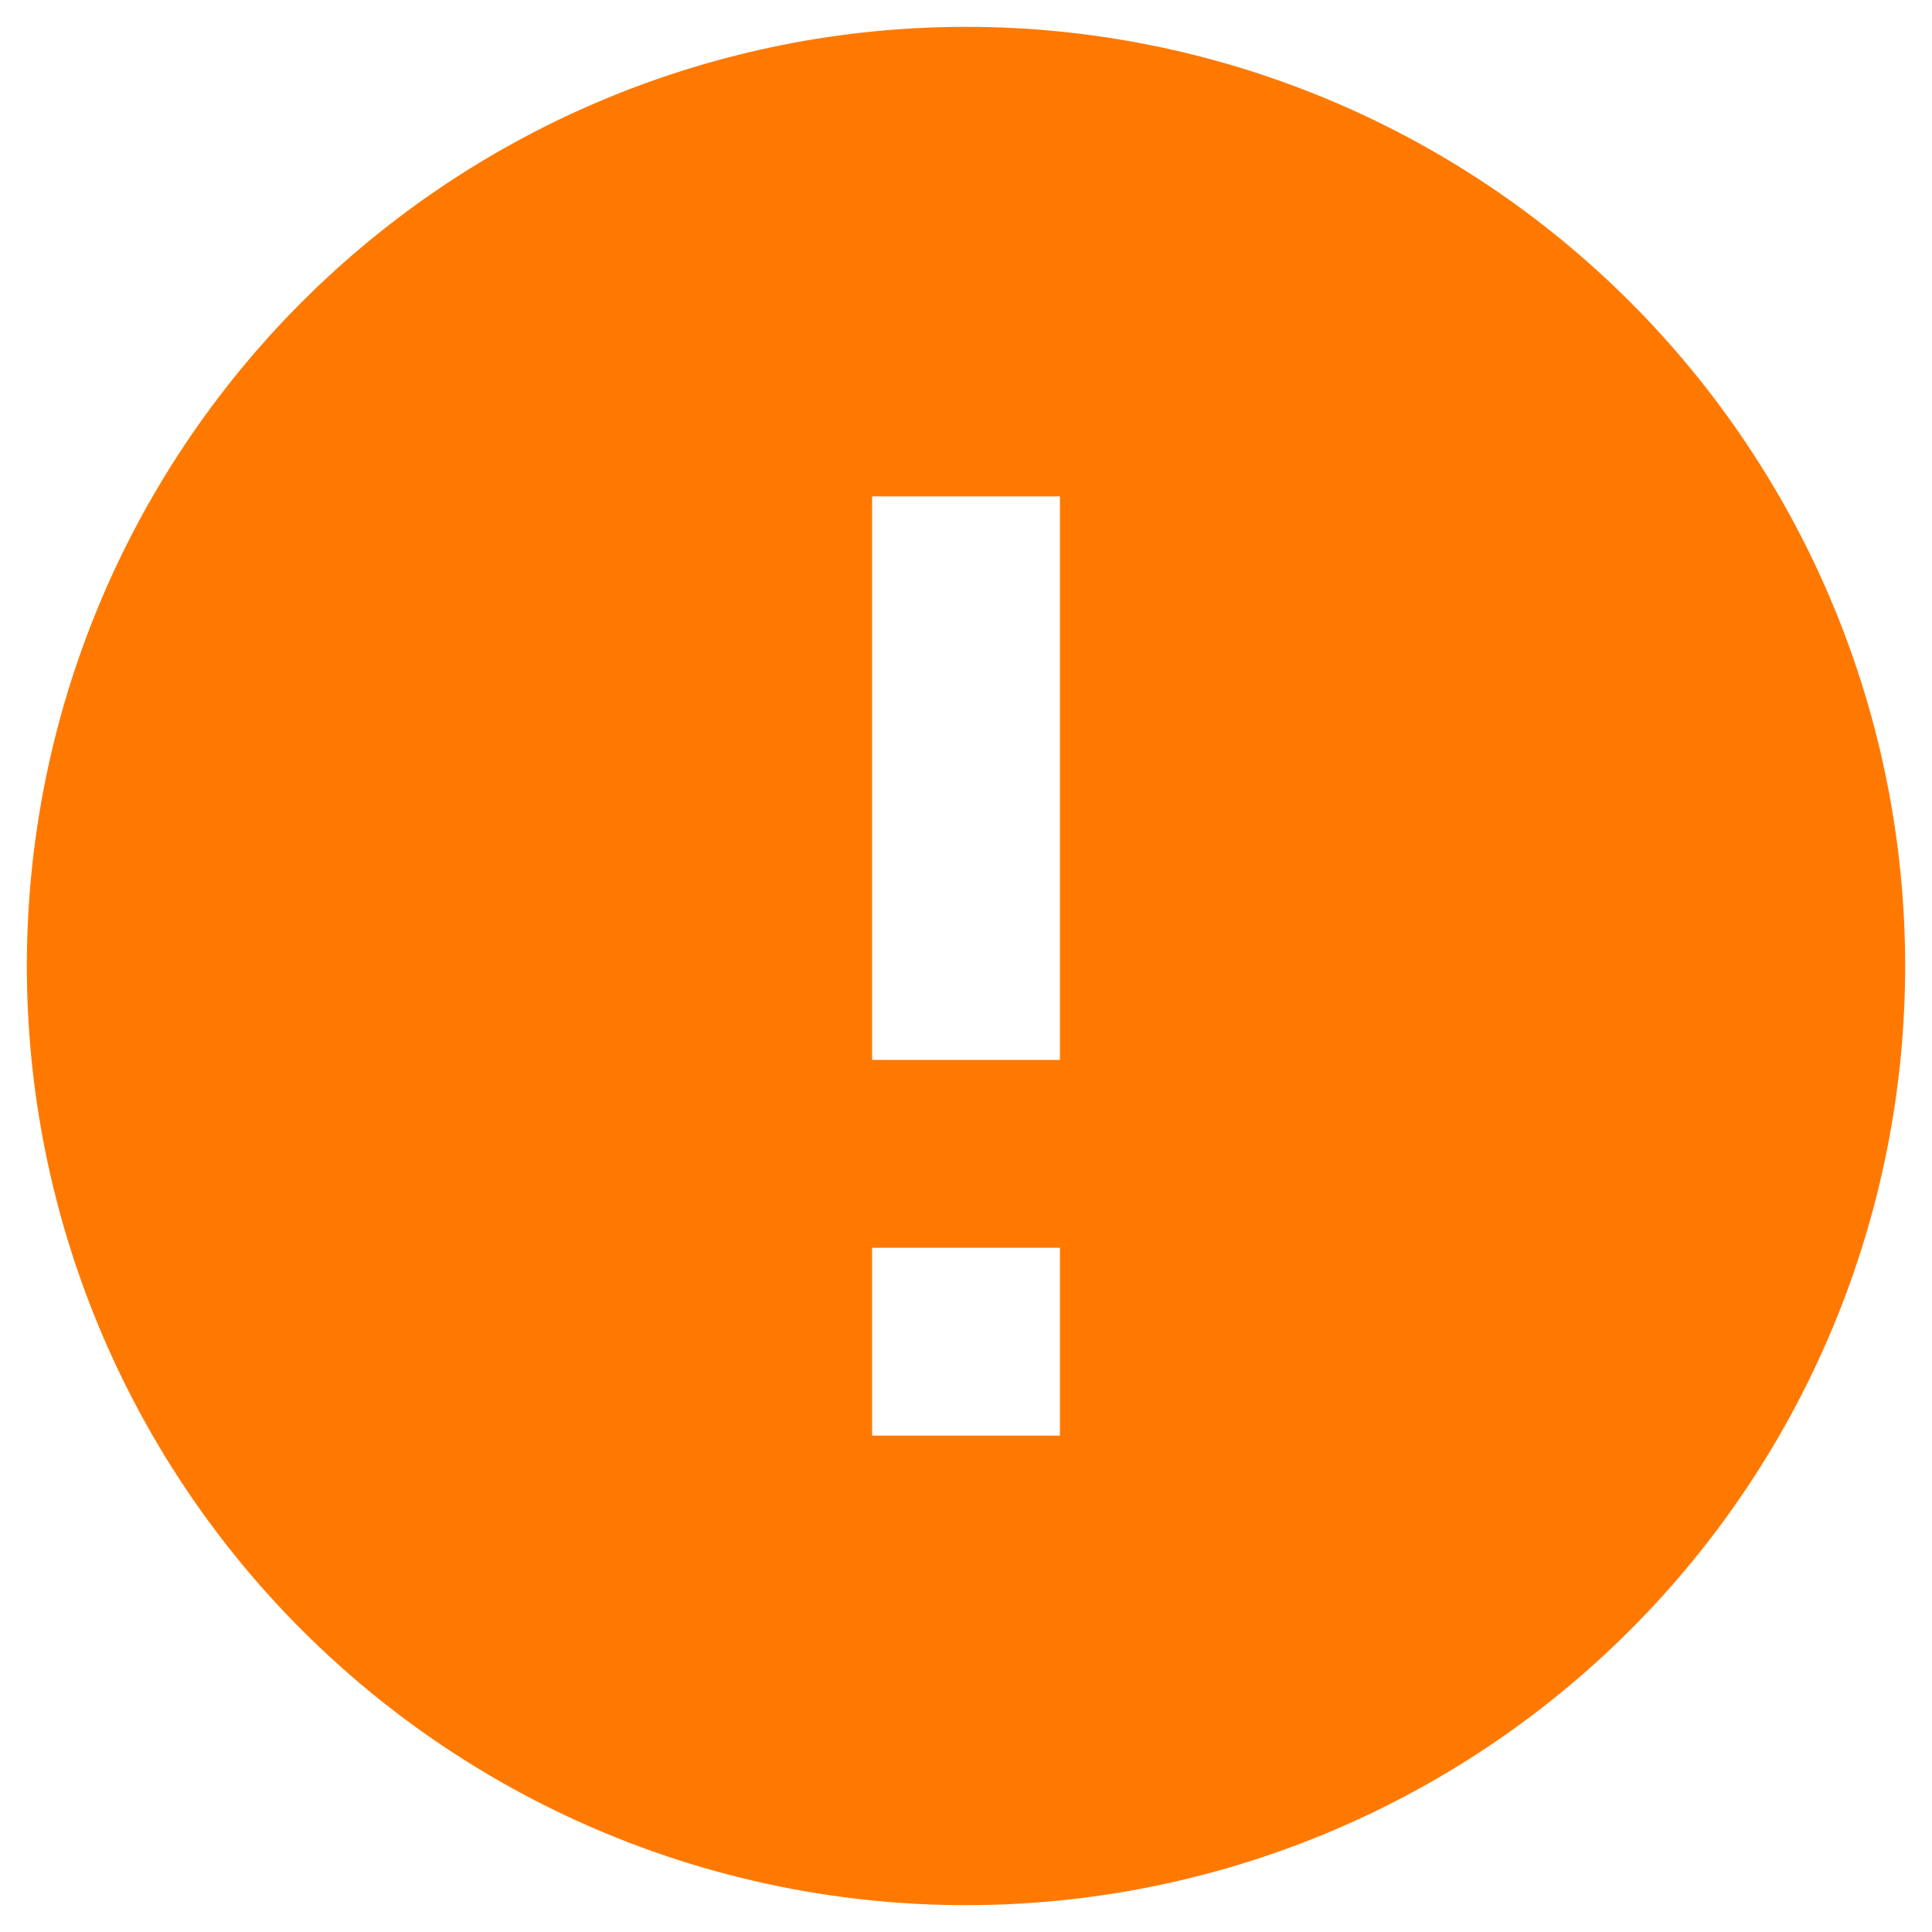 <svg width="48" height="48" viewBox="0 0 48 48" fill="none" xmlns="http://www.w3.org/2000/svg">
<path d="M26.333 26.333H21.667V12.333H26.333M26.333 35.667H21.667V31H26.333M24 0.667C20.936 0.667 17.902 1.27 15.071 2.443C12.24 3.615 9.668 5.334 7.501 7.501C3.125 11.877 0.667 17.812 0.667 24C0.667 30.188 3.125 36.123 7.501 40.499C9.668 42.666 12.24 44.385 15.071 45.557C17.902 46.73 20.936 47.333 24 47.333C30.189 47.333 36.123 44.875 40.499 40.499C44.875 36.123 47.333 30.188 47.333 24C47.333 20.936 46.73 17.902 45.557 15.071C44.385 12.24 42.666 9.668 40.499 7.501C38.333 5.334 35.76 3.615 32.929 2.443C30.098 1.27 27.064 0.667 24 0.667V0.667Z" fill="#FF7900"/>
</svg>
